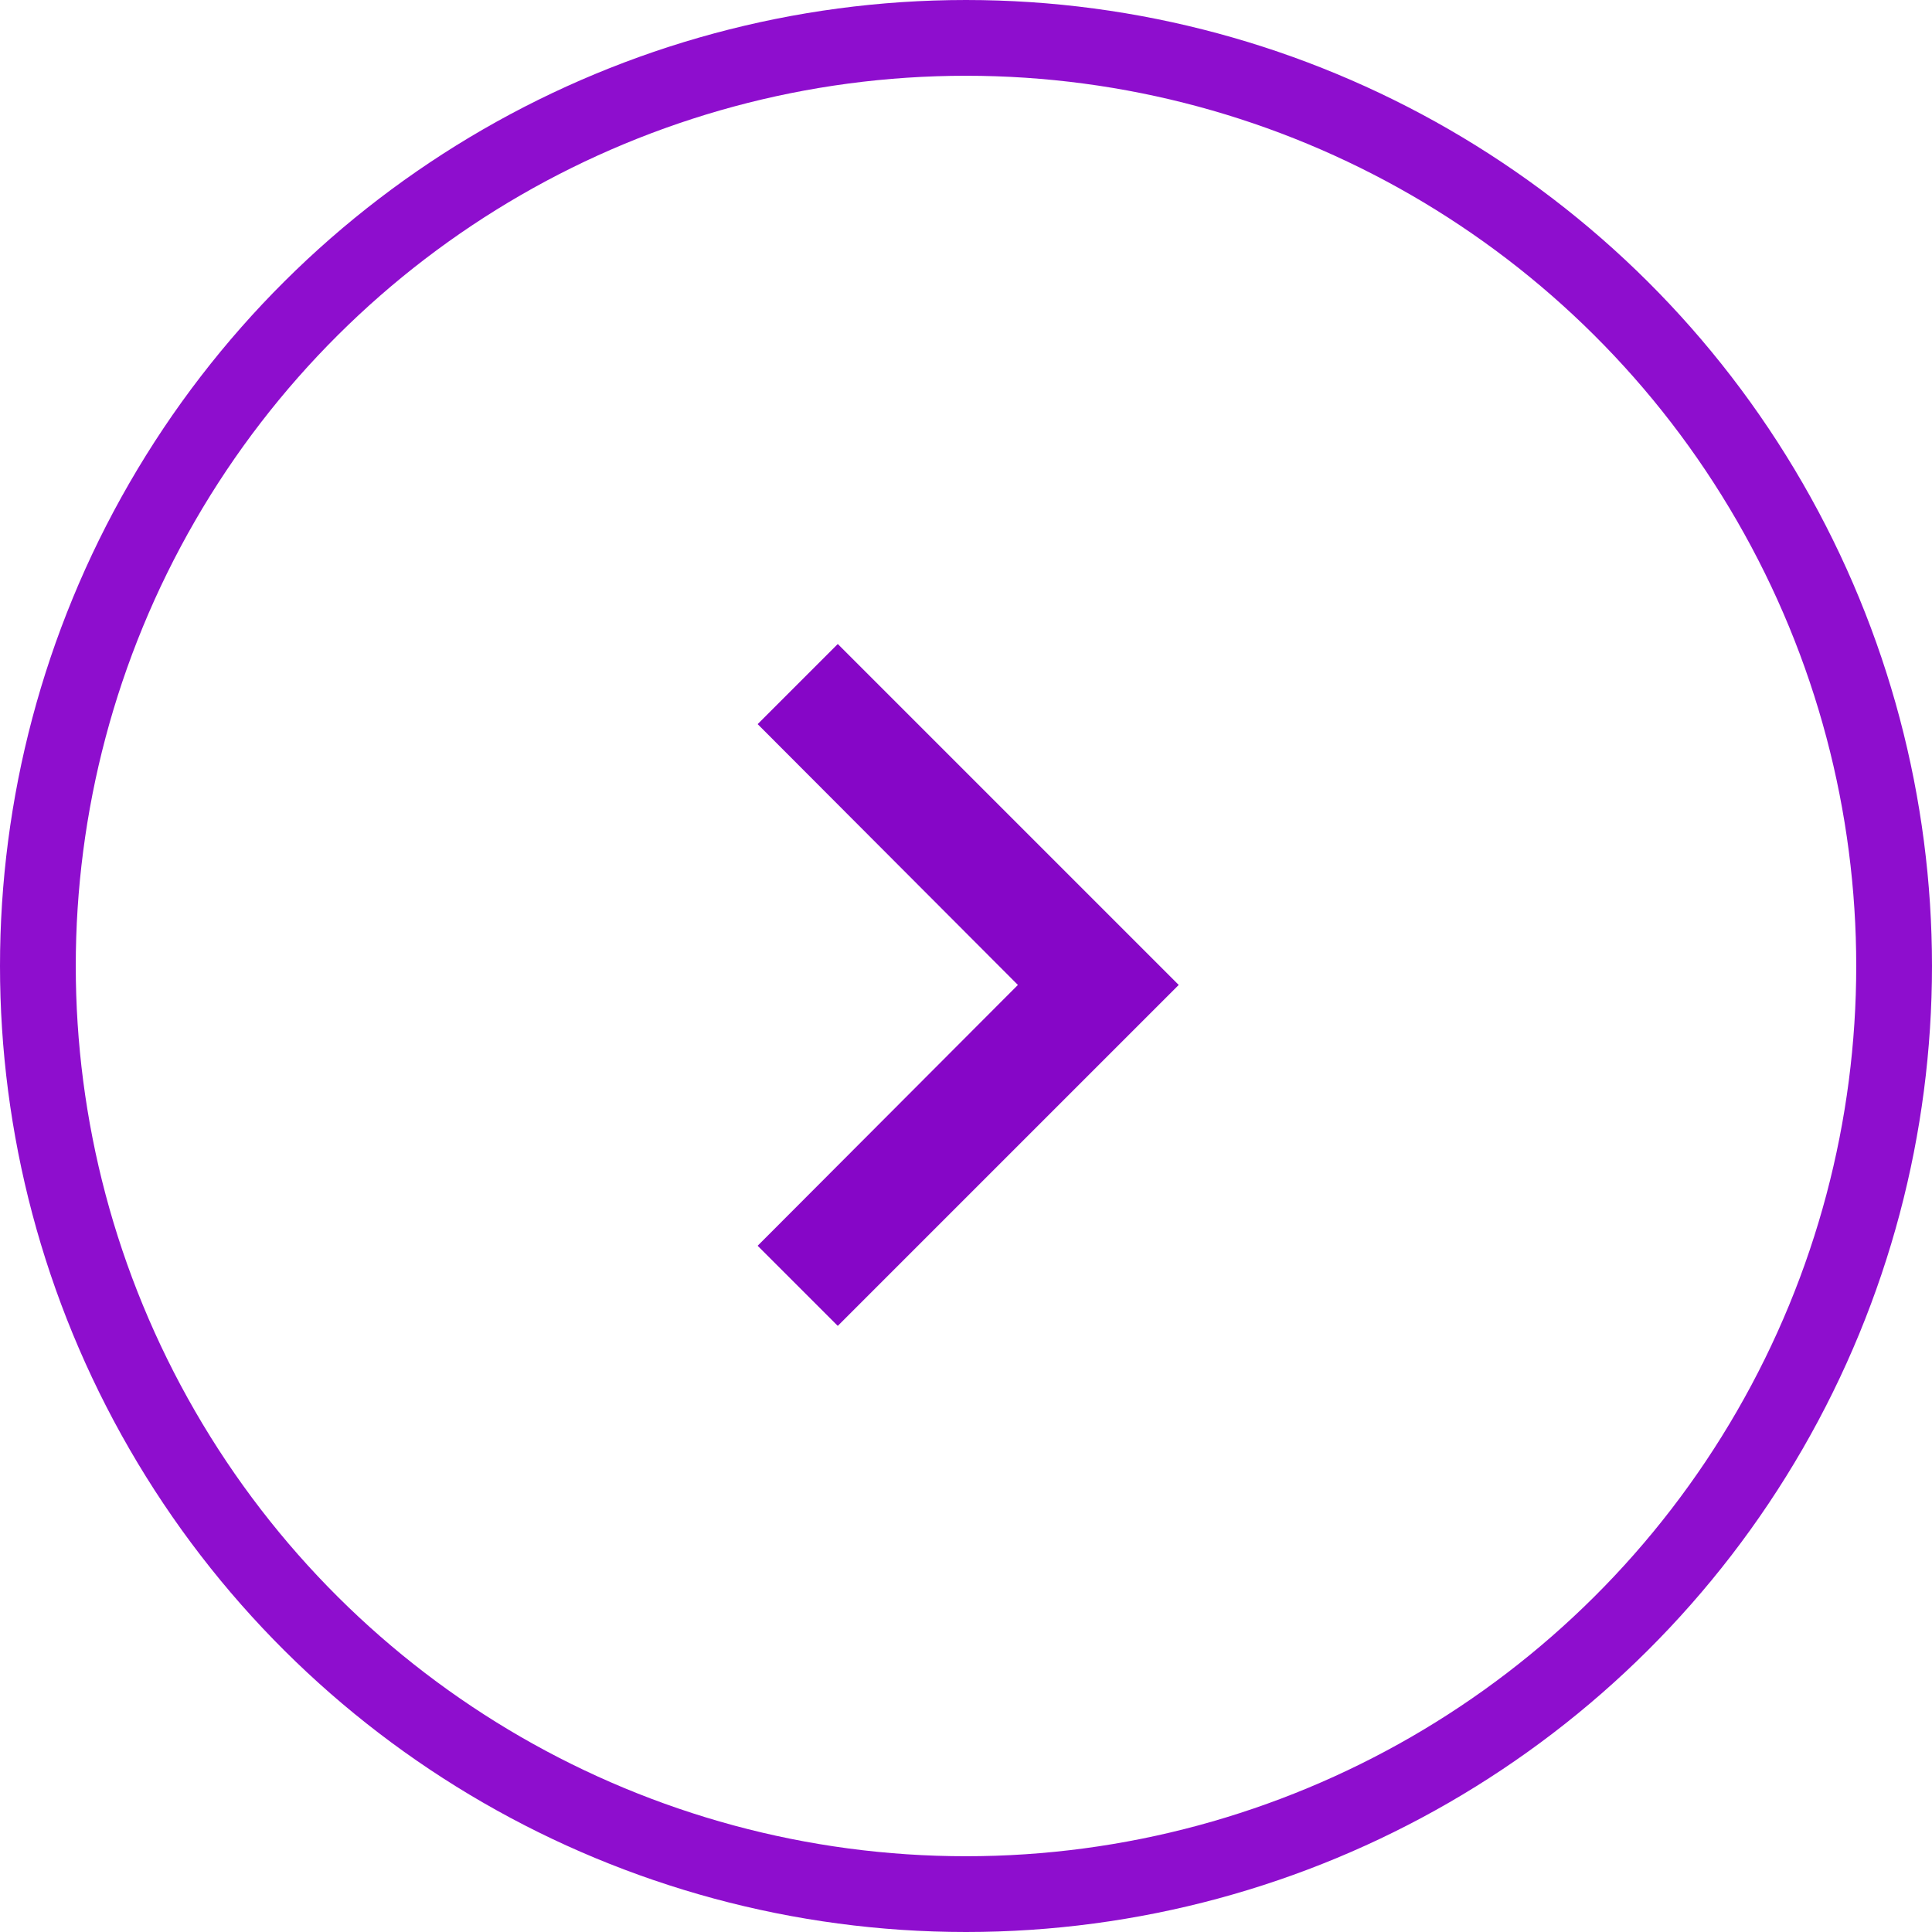 <svg xmlns="http://www.w3.org/2000/svg" width="51" height="51" viewBox="0 0 51 51">
  <g id="Group_3075" data-name="Group 3075" transform="translate(0 51) rotate(-90)">
    <path id="Icon_material-keyboard-arrow-down" data-name="Icon material-keyboard-arrow-down" d="M2.115,0,9,6.87,15.885,0,18,2.115l-9,9-9-9Z" transform="translate(16 20)" fill="#8606c7"/>
    <g id="Ellipse_331" data-name="Ellipse 331" fill="none" stroke="#8e0ece" stroke-width="2">
      <circle cx="25.5" cy="25.5" r="25.5" stroke="none"/>
      <circle cx="25.5" cy="25.5" r="24.5" fill="none"/>
    </g>
  </g>
</svg>
